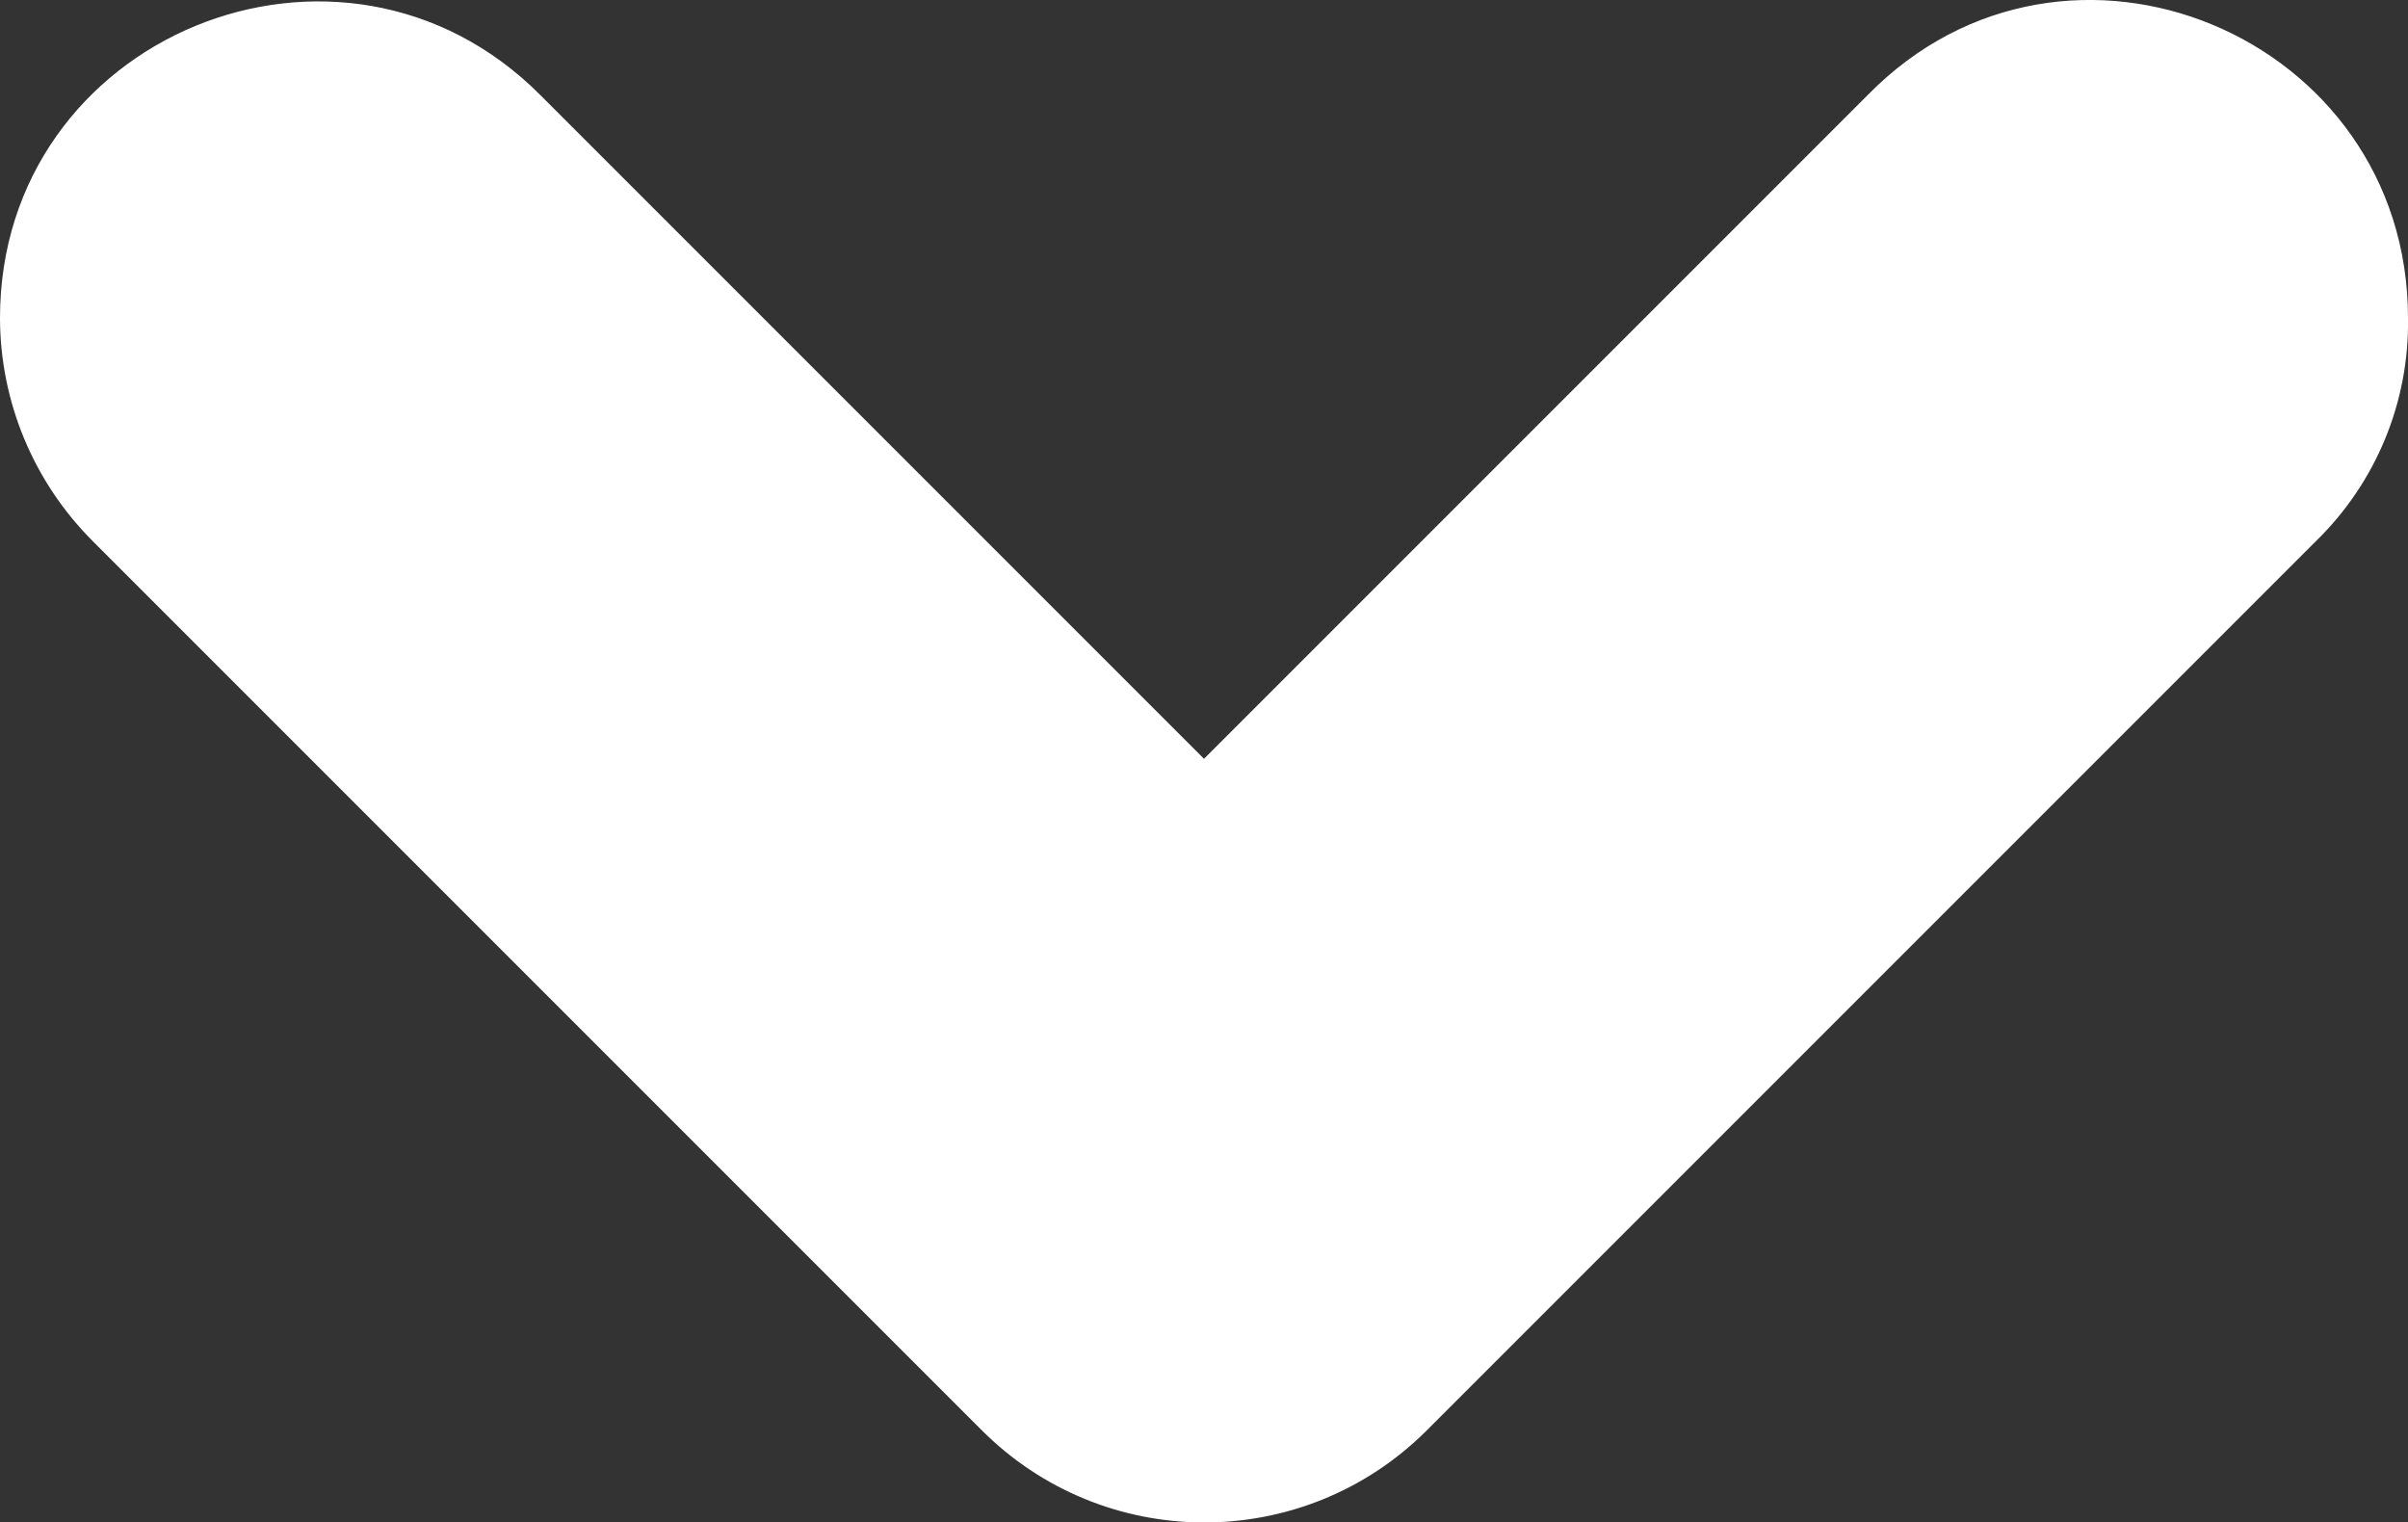 <?xml version="1.0" encoding="UTF-8"?>
<svg xmlns="http://www.w3.org/2000/svg" id="a" viewBox="0 0 141.04 89.16" width="141.04" height="89.16" x="0" y="0"><rect x="0" y="0" width="141.04" height="89.16" fill="#333333" stroke="none"/><defs><style>.b{fill:#fff;}</style></defs><path class="b" d="M141.04,18.63h0c0-16.55-20-24.91-31.62-13.09l-38.9,38.9L31.62,5.54C19.99-6.09,0,2.08,0,18.63H0c.01,4.91,1.97,9.61,5.45,13.08l52,52c7.17,7.23,18.85,7.28,26.08,.1,.03-.03,.07-.07,.1-.1l52-52c3.53-3.43,5.49-8.16,5.41-13.08Z"/></svg>
